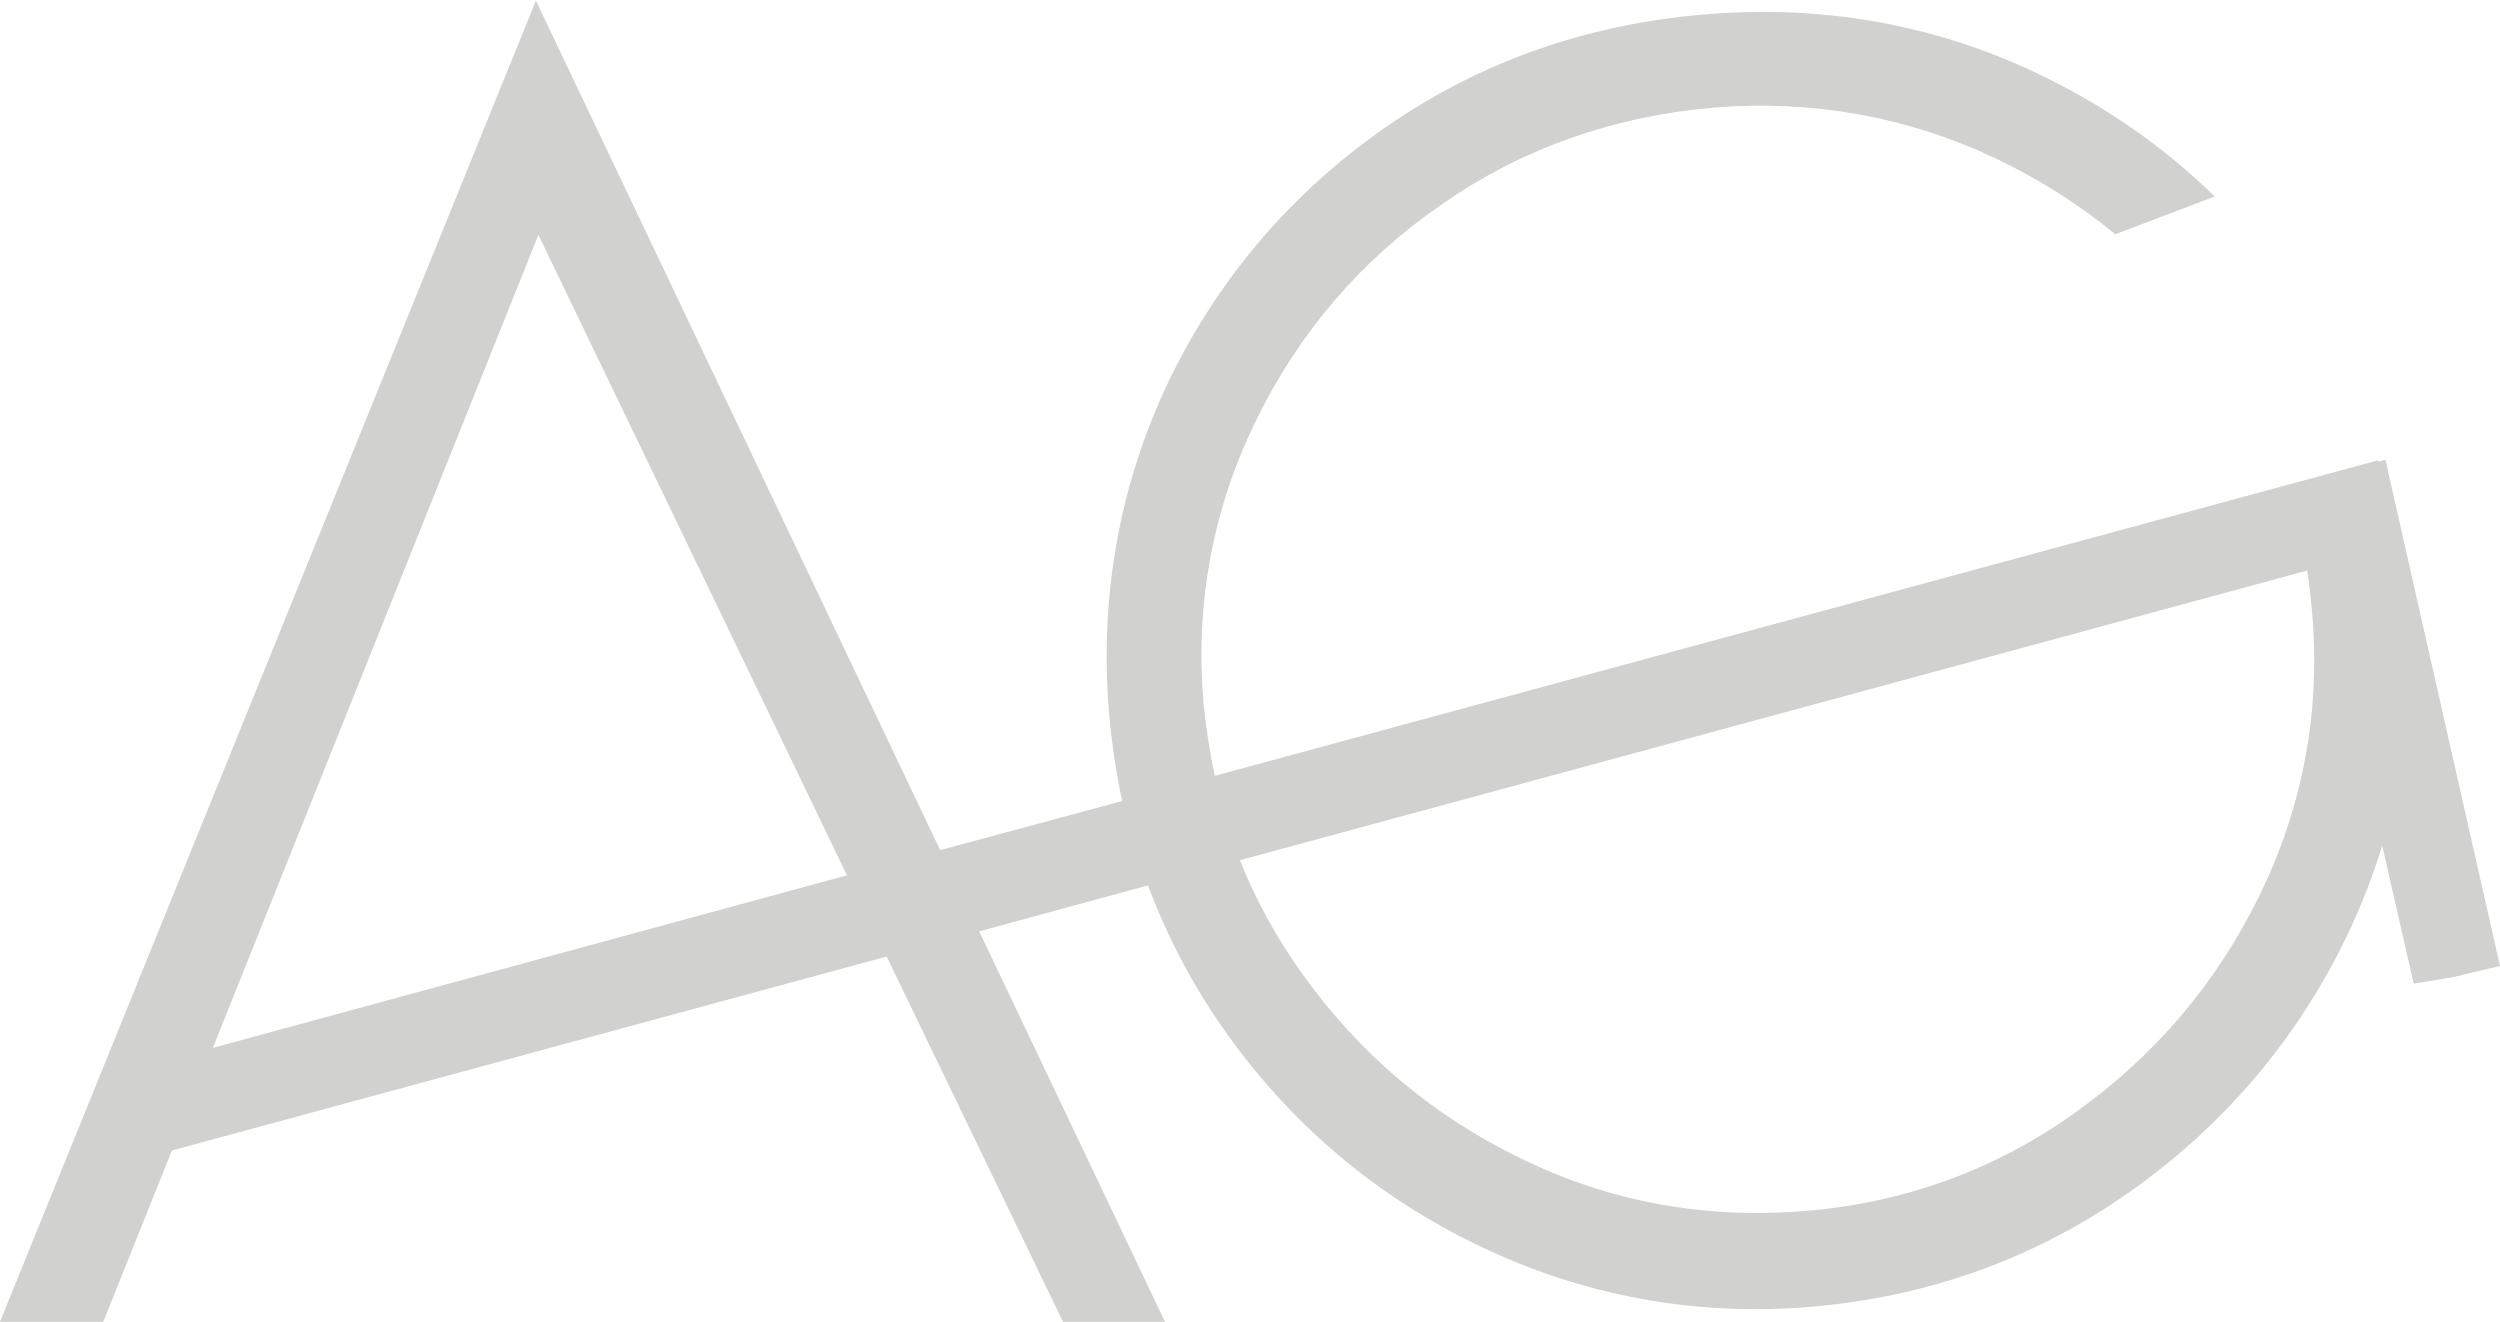 <?xml version="1.0" encoding="utf-8"?>
<!-- Generator: Adobe Illustrator 25.4.1, SVG Export Plug-In . SVG Version: 6.00 Build 0)  -->
<svg version="1.1" id="Layer_1" xmlns="http://www.w3.org/2000/svg" xmlns:xlink="http://www.w3.org/1999/xlink" x="0px" y="0px"
	 viewBox="0 0 397 210" style="enable-background:new 0 0 397 210;" xml:space="preserve">
<style type="text/css">
	.st0{fill:#D1D2D0;}
</style>
<path class="st0" d="M397,153.4L378.8,73l-1.1,0.3l-0.1-0.2l-184.7,50.1c-0.8-3.8-1.4-7.7-1.8-11.7c-1.3-15.7,1.5-30.7,8.3-44.6
	c6.8-14,16.7-25.6,29.5-34.4c12.7-8.9,27.2-14,43.1-15.4c15.7-1.3,30.8,1.4,44.8,8c6.9,3.3,13.3,7.3,19.1,12.1l15.8-6
	c-8.2-8-17.7-14.6-28.3-19.6C307,3.8,289.2,0.7,270.5,2.3c-18.7,1.6-35.7,7.6-50.6,18c-14.9,10.4-26.4,23.9-34.3,40.2
	c-7.8,16.4-11,34-9.5,52.5c0.4,4.8,1.1,9.5,2.1,14.2l-28.9,7.8L85.1,0.1L0,209.9h16.4l10.9-27.2l113.5-30.8l28,58h16.2l-29.5-62
	l26.8-7.3c3,8,7,15.7,12,22.8c10.5,15,24.2,26.6,40.7,34.5c16.5,7.9,34.3,11.2,52.8,9.6c18.5-1.6,35.5-7.7,50.5-18.3
	c15-10.6,26.6-24.3,34.5-40.8c2.2-4.6,4-9.3,5.5-14.1l5,21.9l4.9-0.8c0.4-0.1,0.8-0.1,1.2-0.2l7.6-1.8L397,153.4L397,153.4z
	 M33.8,166.4L85.5,37.3l49,101.7L33.8,166.4z M359,141.8c-6.8,14.1-16.7,25.8-29.5,34.9c-12.7,9.1-27.1,14.3-42.8,15.6
	c-15.9,1.3-31-1.4-45.1-8.3c-14.1-6.8-25.8-16.7-34.9-29.5c-4-5.6-7.3-11.6-9.8-17.9l169.5-46c0.3,2,0.5,4,0.7,6
	C368.6,112.6,365.8,127.7,359,141.8z"/>
</svg>
